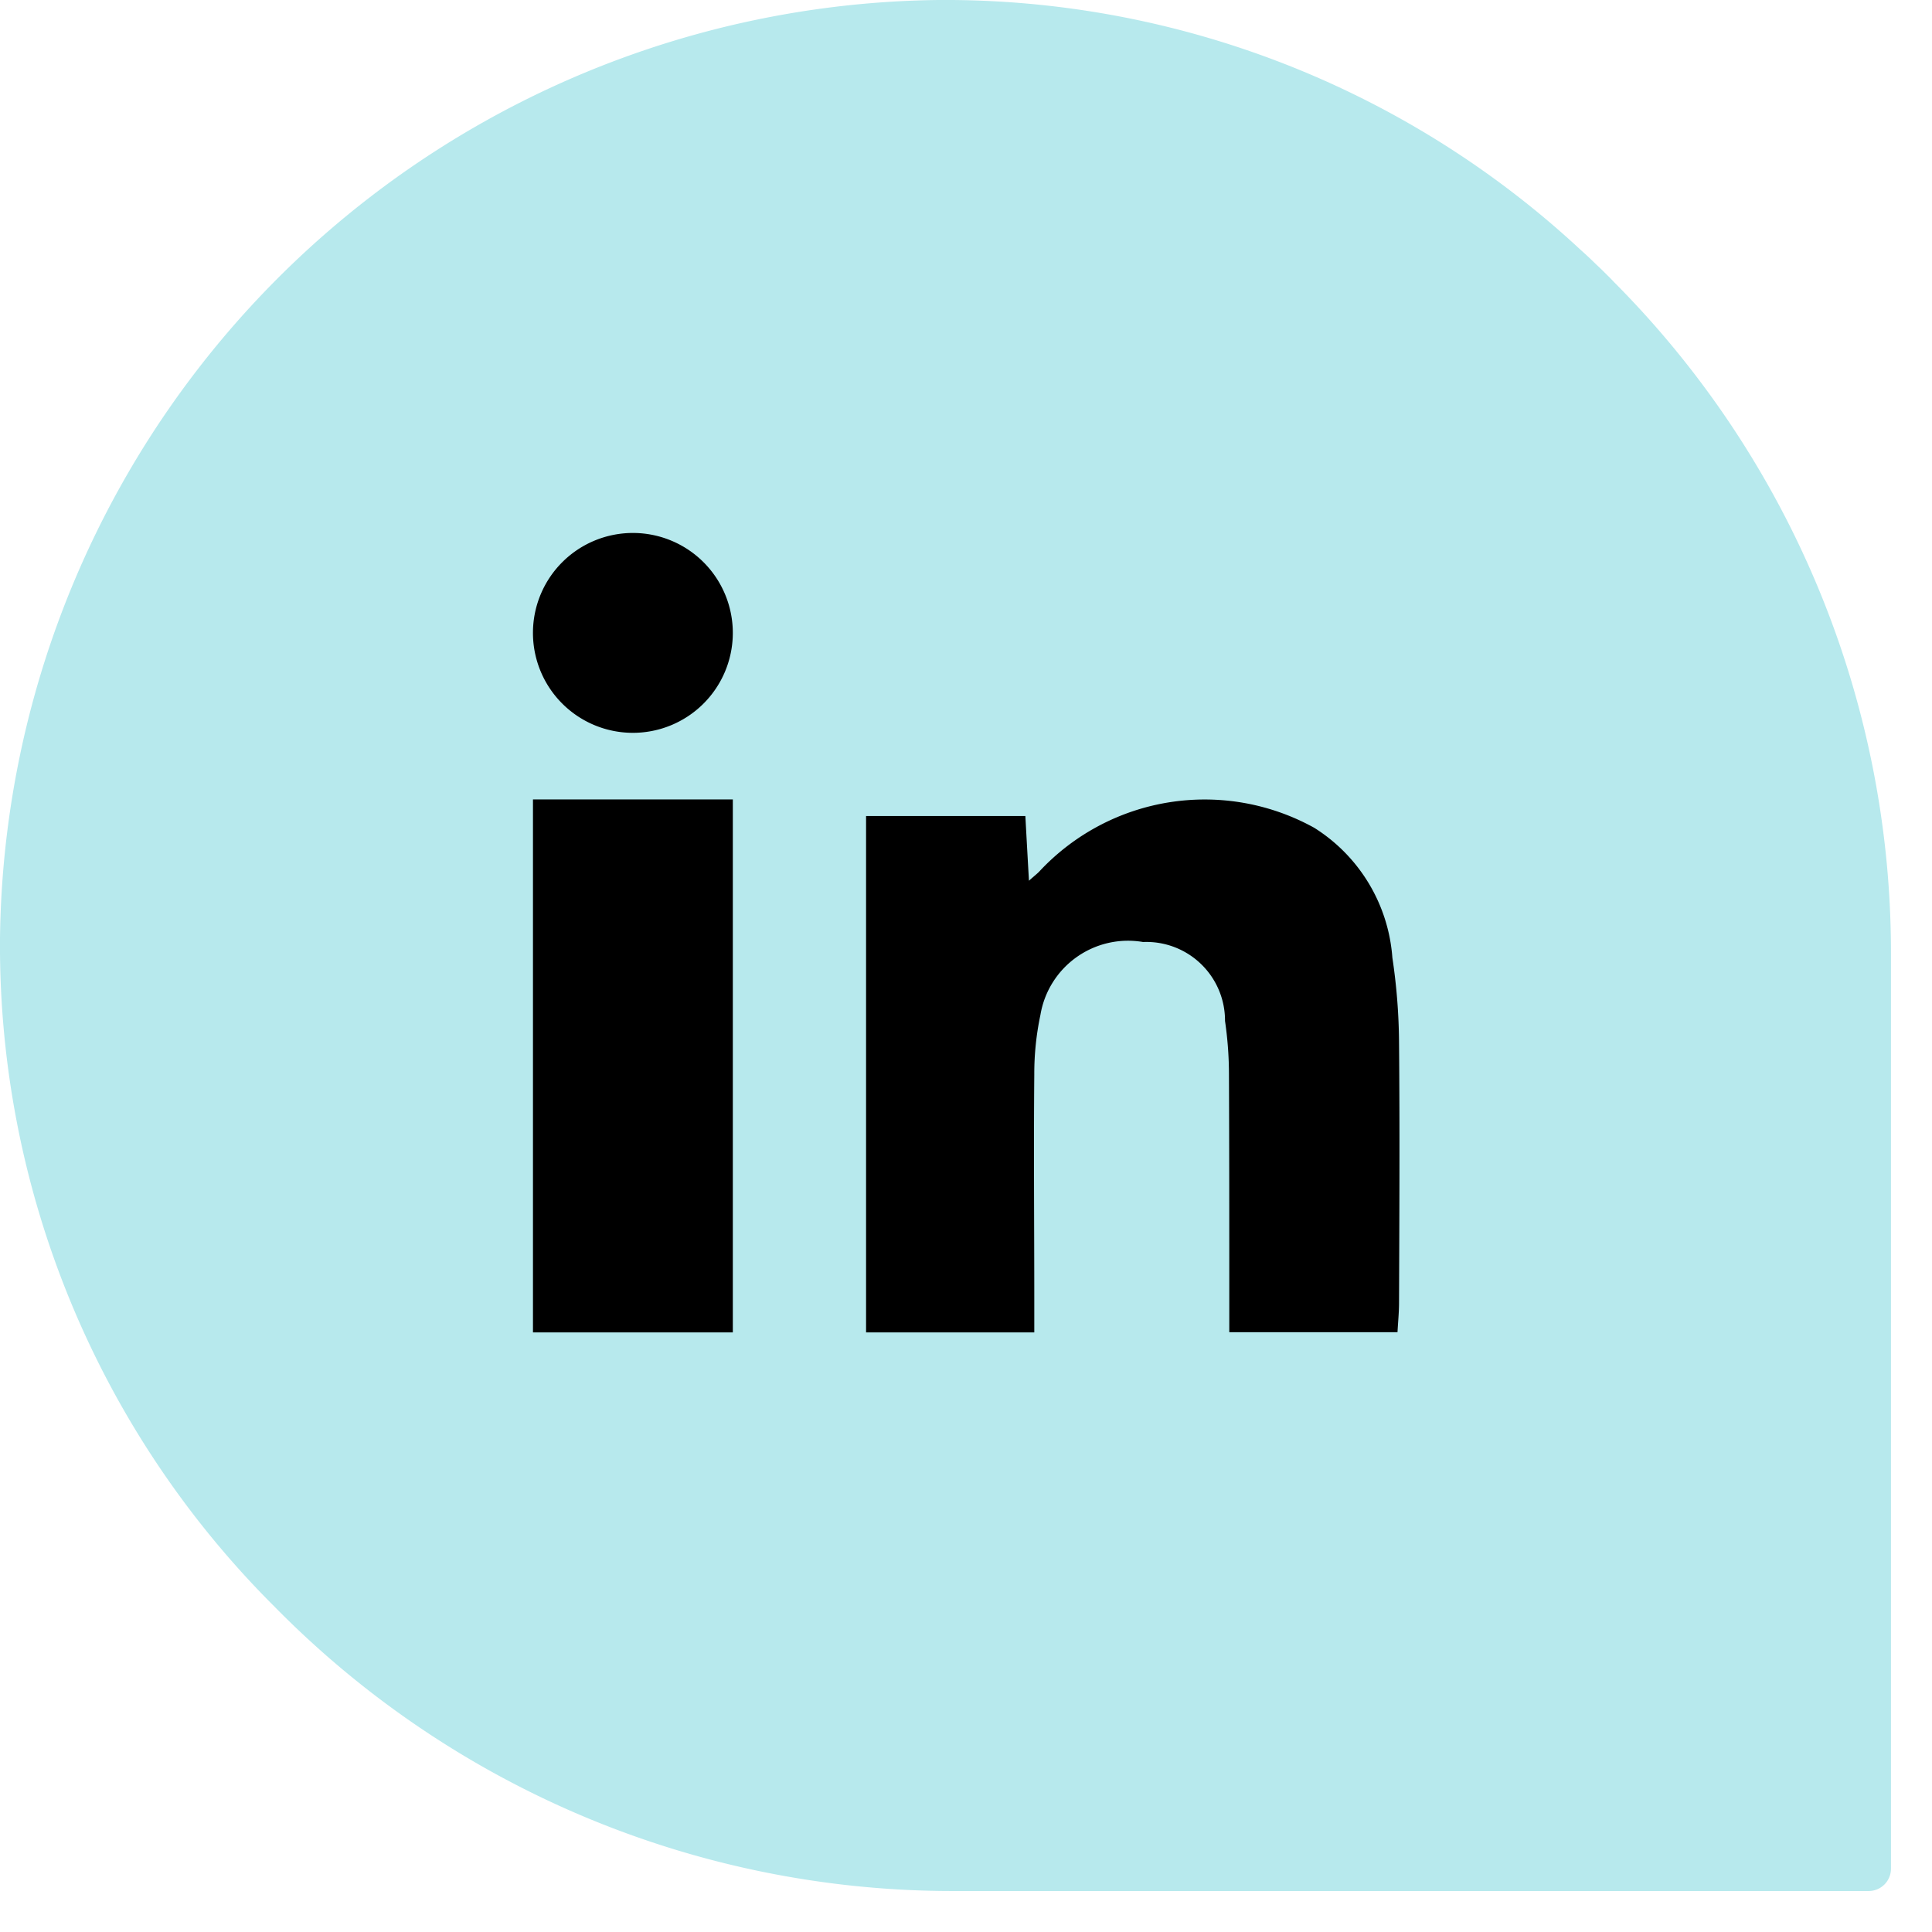 <svg xmlns="http://www.w3.org/2000/svg" xmlns:xlink="http://www.w3.org/1999/xlink" width="29" height="29" viewBox="0 0 29 29">
  <defs>
    <clipPath id="clip-path">
      <path id="Clip_4" data-name="Clip 4" d="M0,12H13V0H0Z" transform="translate(0 0.5)" fill="none"/>
    </clipPath>
  </defs>
  <g id="link" transform="translate(-1251 -20)">
    <g id="Instagram_icon" data-name="Instagram icon" transform="translate(1251 20)">
      <path id="Fill_1" data-name="Fill 1" d="M24.228,4.235c-.034-.037-.07-.073-.107-.109-.053-.053-.1-.1-.159-.154-.079-.078-.157-.151-.238-.223A14.008,14.008,0,0,0,14.085,0,14.25,14.25,0,0,0,0,14.086,14.009,14.009,0,0,0,4.125,24.121,14.276,14.276,0,0,0,14.32,28.385H28.051a.335.335,0,0,0,.333-.335V14.323A14.264,14.264,0,0,0,24.228,4.235" transform="translate(0 0)" fill="#b7e9ed"/>
    </g>
    <g id="Group_6" data-name="Group 6" transform="translate(1259 27.5)">
      <path id="Fill_1-2" data-name="Fill 1" d="M2.521,8H0V.249H2.391c.016.292.033.6.054.971.09-.081.133-.112.166-.15A3.393,3.393,0,0,1,6.728.426,2.52,2.52,0,0,1,7.9,2.375a8.961,8.961,0,0,1,.1,1.281c.012,1.3.005,2.6,0,3.9,0,.139-.014.278-.023.441H5.452c0-.169,0-.321,0-.473,0-1.144,0-2.287-.005-3.431a5.568,5.568,0,0,0-.059-.768,1.18,1.18,0,0,0-1.23-1.185A1.333,1.333,0,0,0,2.617,3.235a4.243,4.243,0,0,0-.092.893c-.01,1.129,0,2.259,0,3.388V8" transform="translate(5 4.5)"/>
      <path id="Clip_4-2" data-name="Clip 4" d="M0,12H13V0H0Z" transform="translate(0 0.5)" fill="none"/>
      <g id="Group_6-2" data-name="Group 6" clip-path="url(#clip-path)">
        <path id="Fill_3" data-name="Fill 3" d="M0,8H3V0H0Z" transform="translate(0 4.5)"/>
        <path id="Fill_5" data-name="Fill 5" d="M1.507,0A1.5,1.5,0,1,1,0,1.479,1.5,1.5,0,0,1,1.507,0" transform="translate(0 0.5)"/>
      </g>
    </g>
  </g>
</svg>
